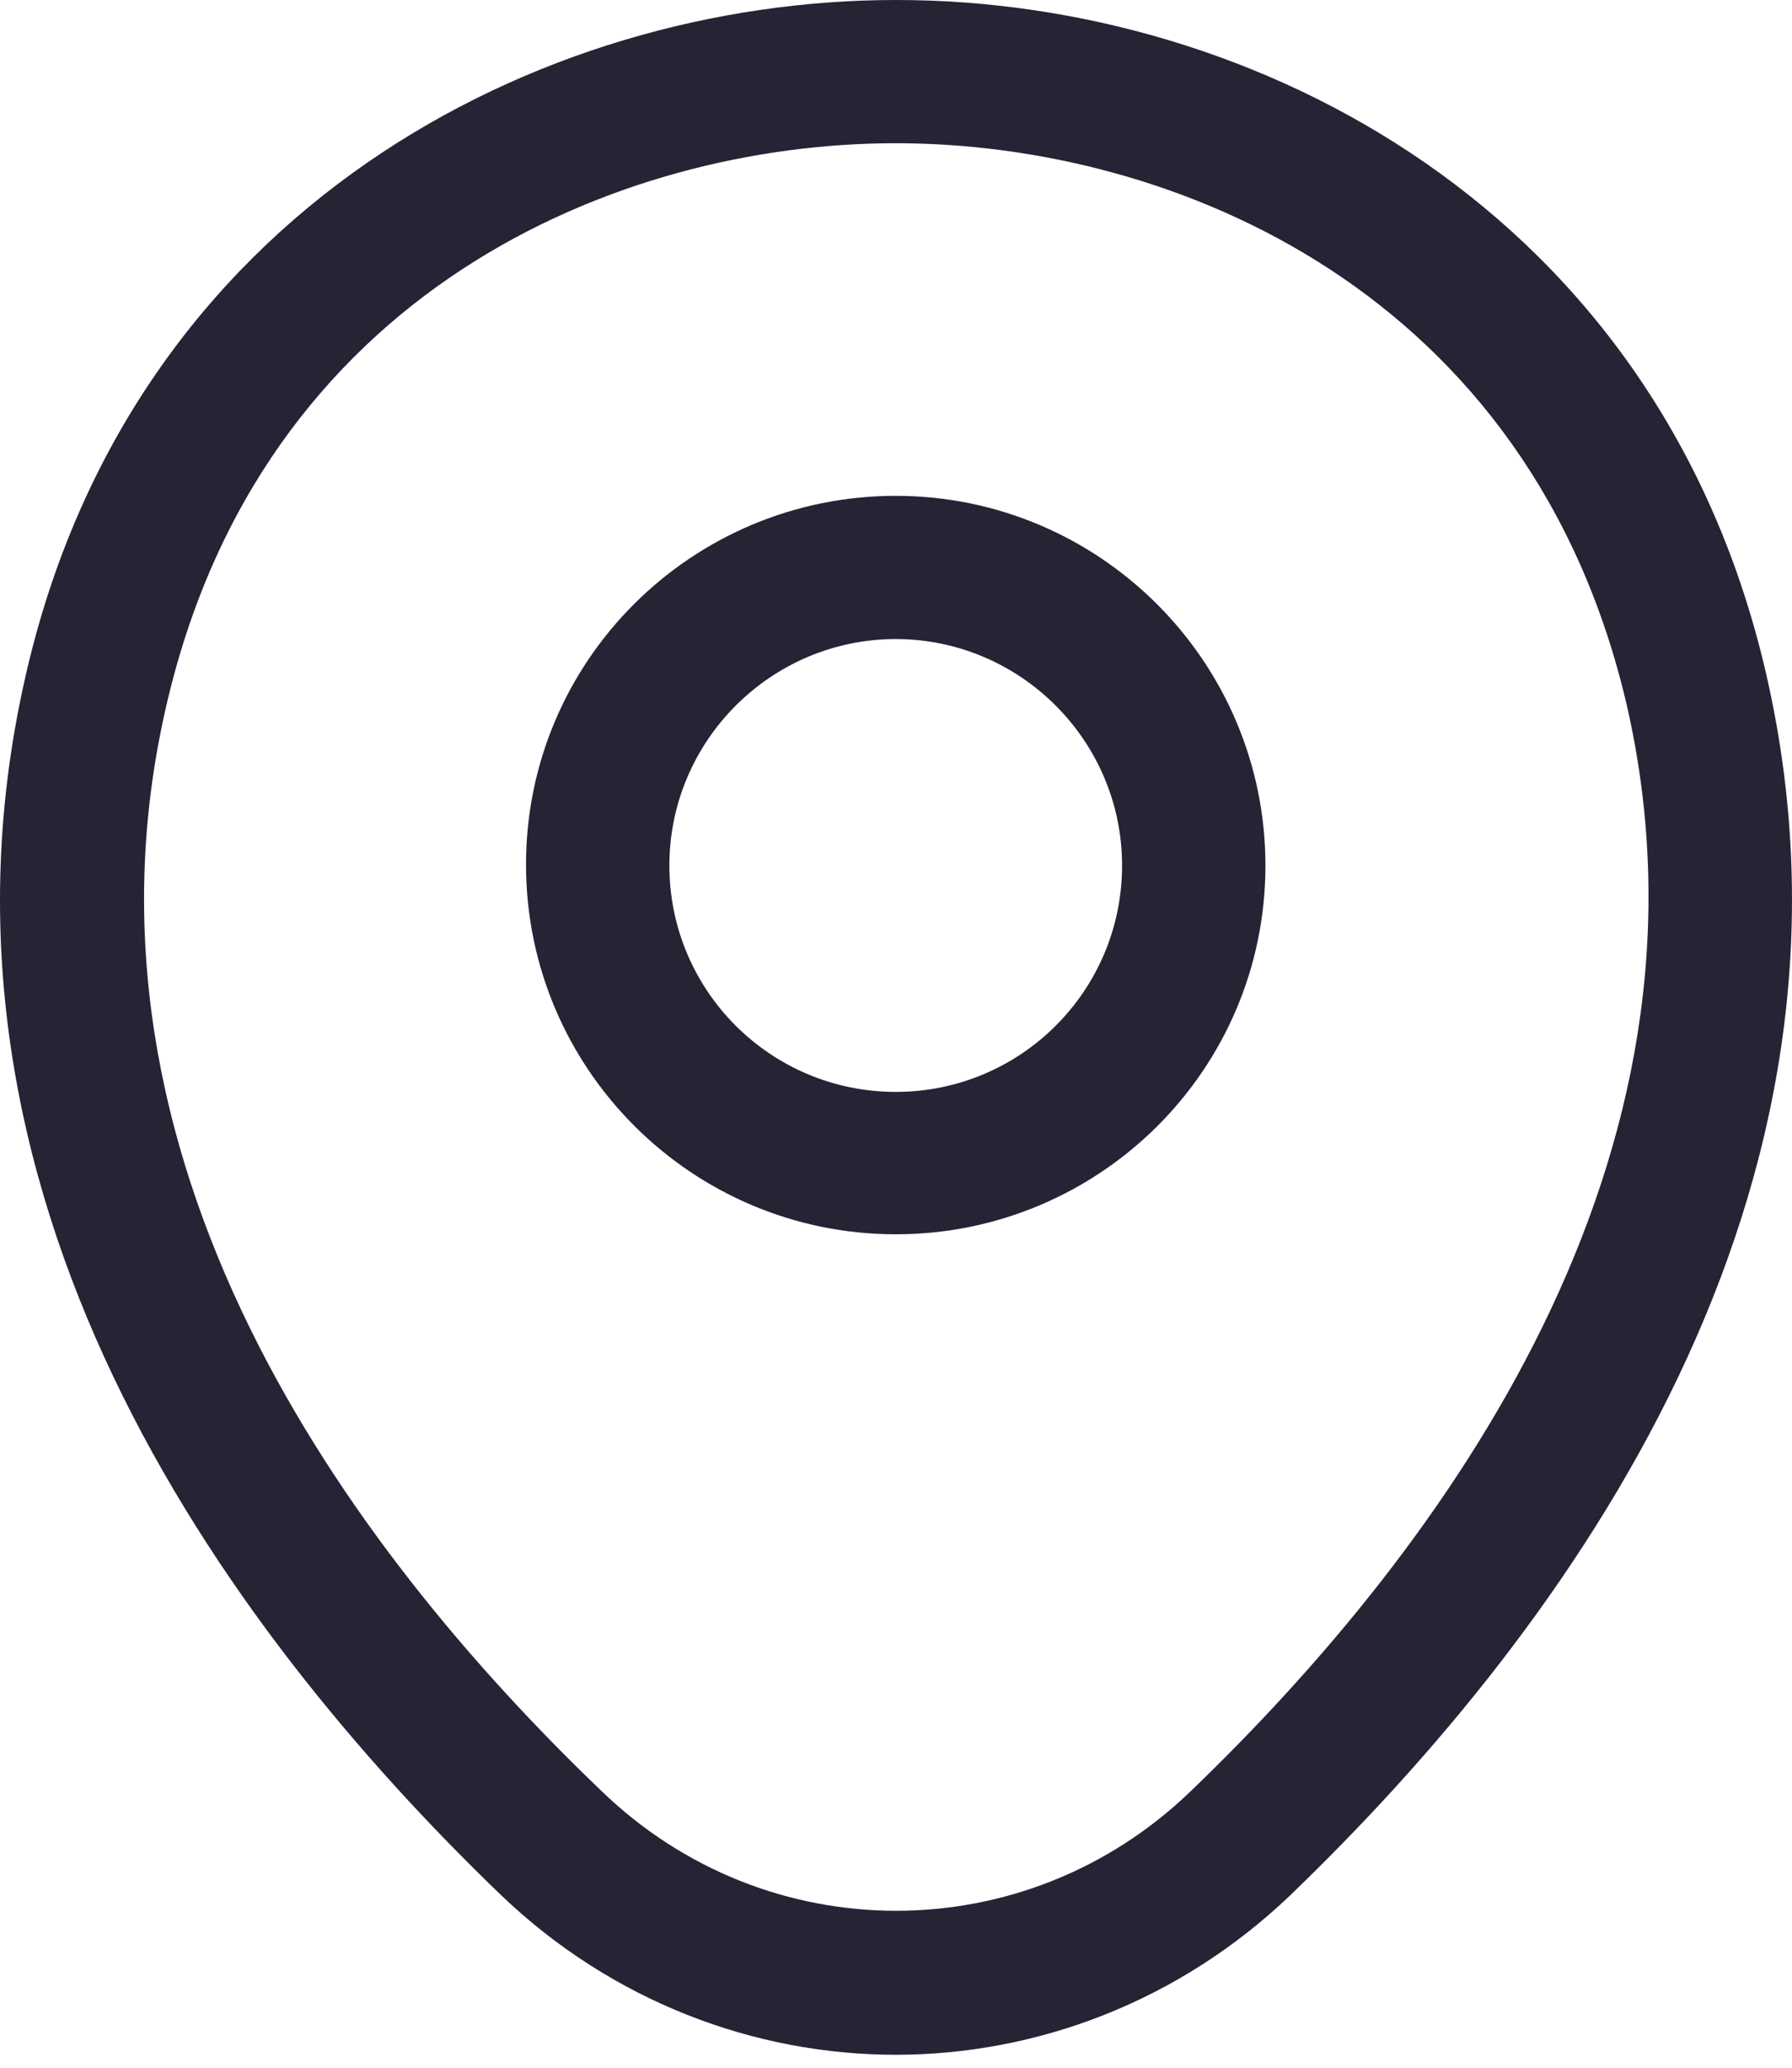 <svg width="13" height="15" viewBox="0 0 13 15" fill="none" xmlns="http://www.w3.org/2000/svg">
    <path d="M6.498 8.954C5.022 8.954 3.816 7.755 3.816 6.272C3.816 4.789 5.022 3.597 6.498 3.597C7.974 3.597 9.18 4.796 9.18 6.279C9.18 7.762 7.974 8.954 6.498 8.954ZM6.498 4.636C5.597 4.636 4.856 5.371 4.856 6.279C4.856 7.186 5.59 7.921 6.498 7.921C7.406 7.921 8.14 7.186 8.14 6.279C8.14 5.371 7.399 4.636 6.498 4.636Z"
          fill="#252435"/>
    <path d="M6.498 14.906C5.472 14.906 4.44 14.518 3.636 13.749C1.592 11.781 -0.668 8.642 0.185 4.906C0.954 1.518 3.913 0 6.498 0C6.498 0 6.498 0 6.505 0C9.09 0 12.049 1.518 12.818 4.913C13.663 8.648 11.404 11.781 9.36 13.749C8.556 14.518 7.524 14.906 6.498 14.906ZM6.498 1.039C4.481 1.039 1.89 2.114 1.203 5.135C0.455 8.399 2.506 11.213 4.364 12.993C5.562 14.151 7.44 14.151 8.639 12.993C10.489 11.213 12.541 8.399 11.806 5.135C11.113 2.114 8.514 1.039 6.498 1.039Z"
          fill="#252435"/>
</svg>
